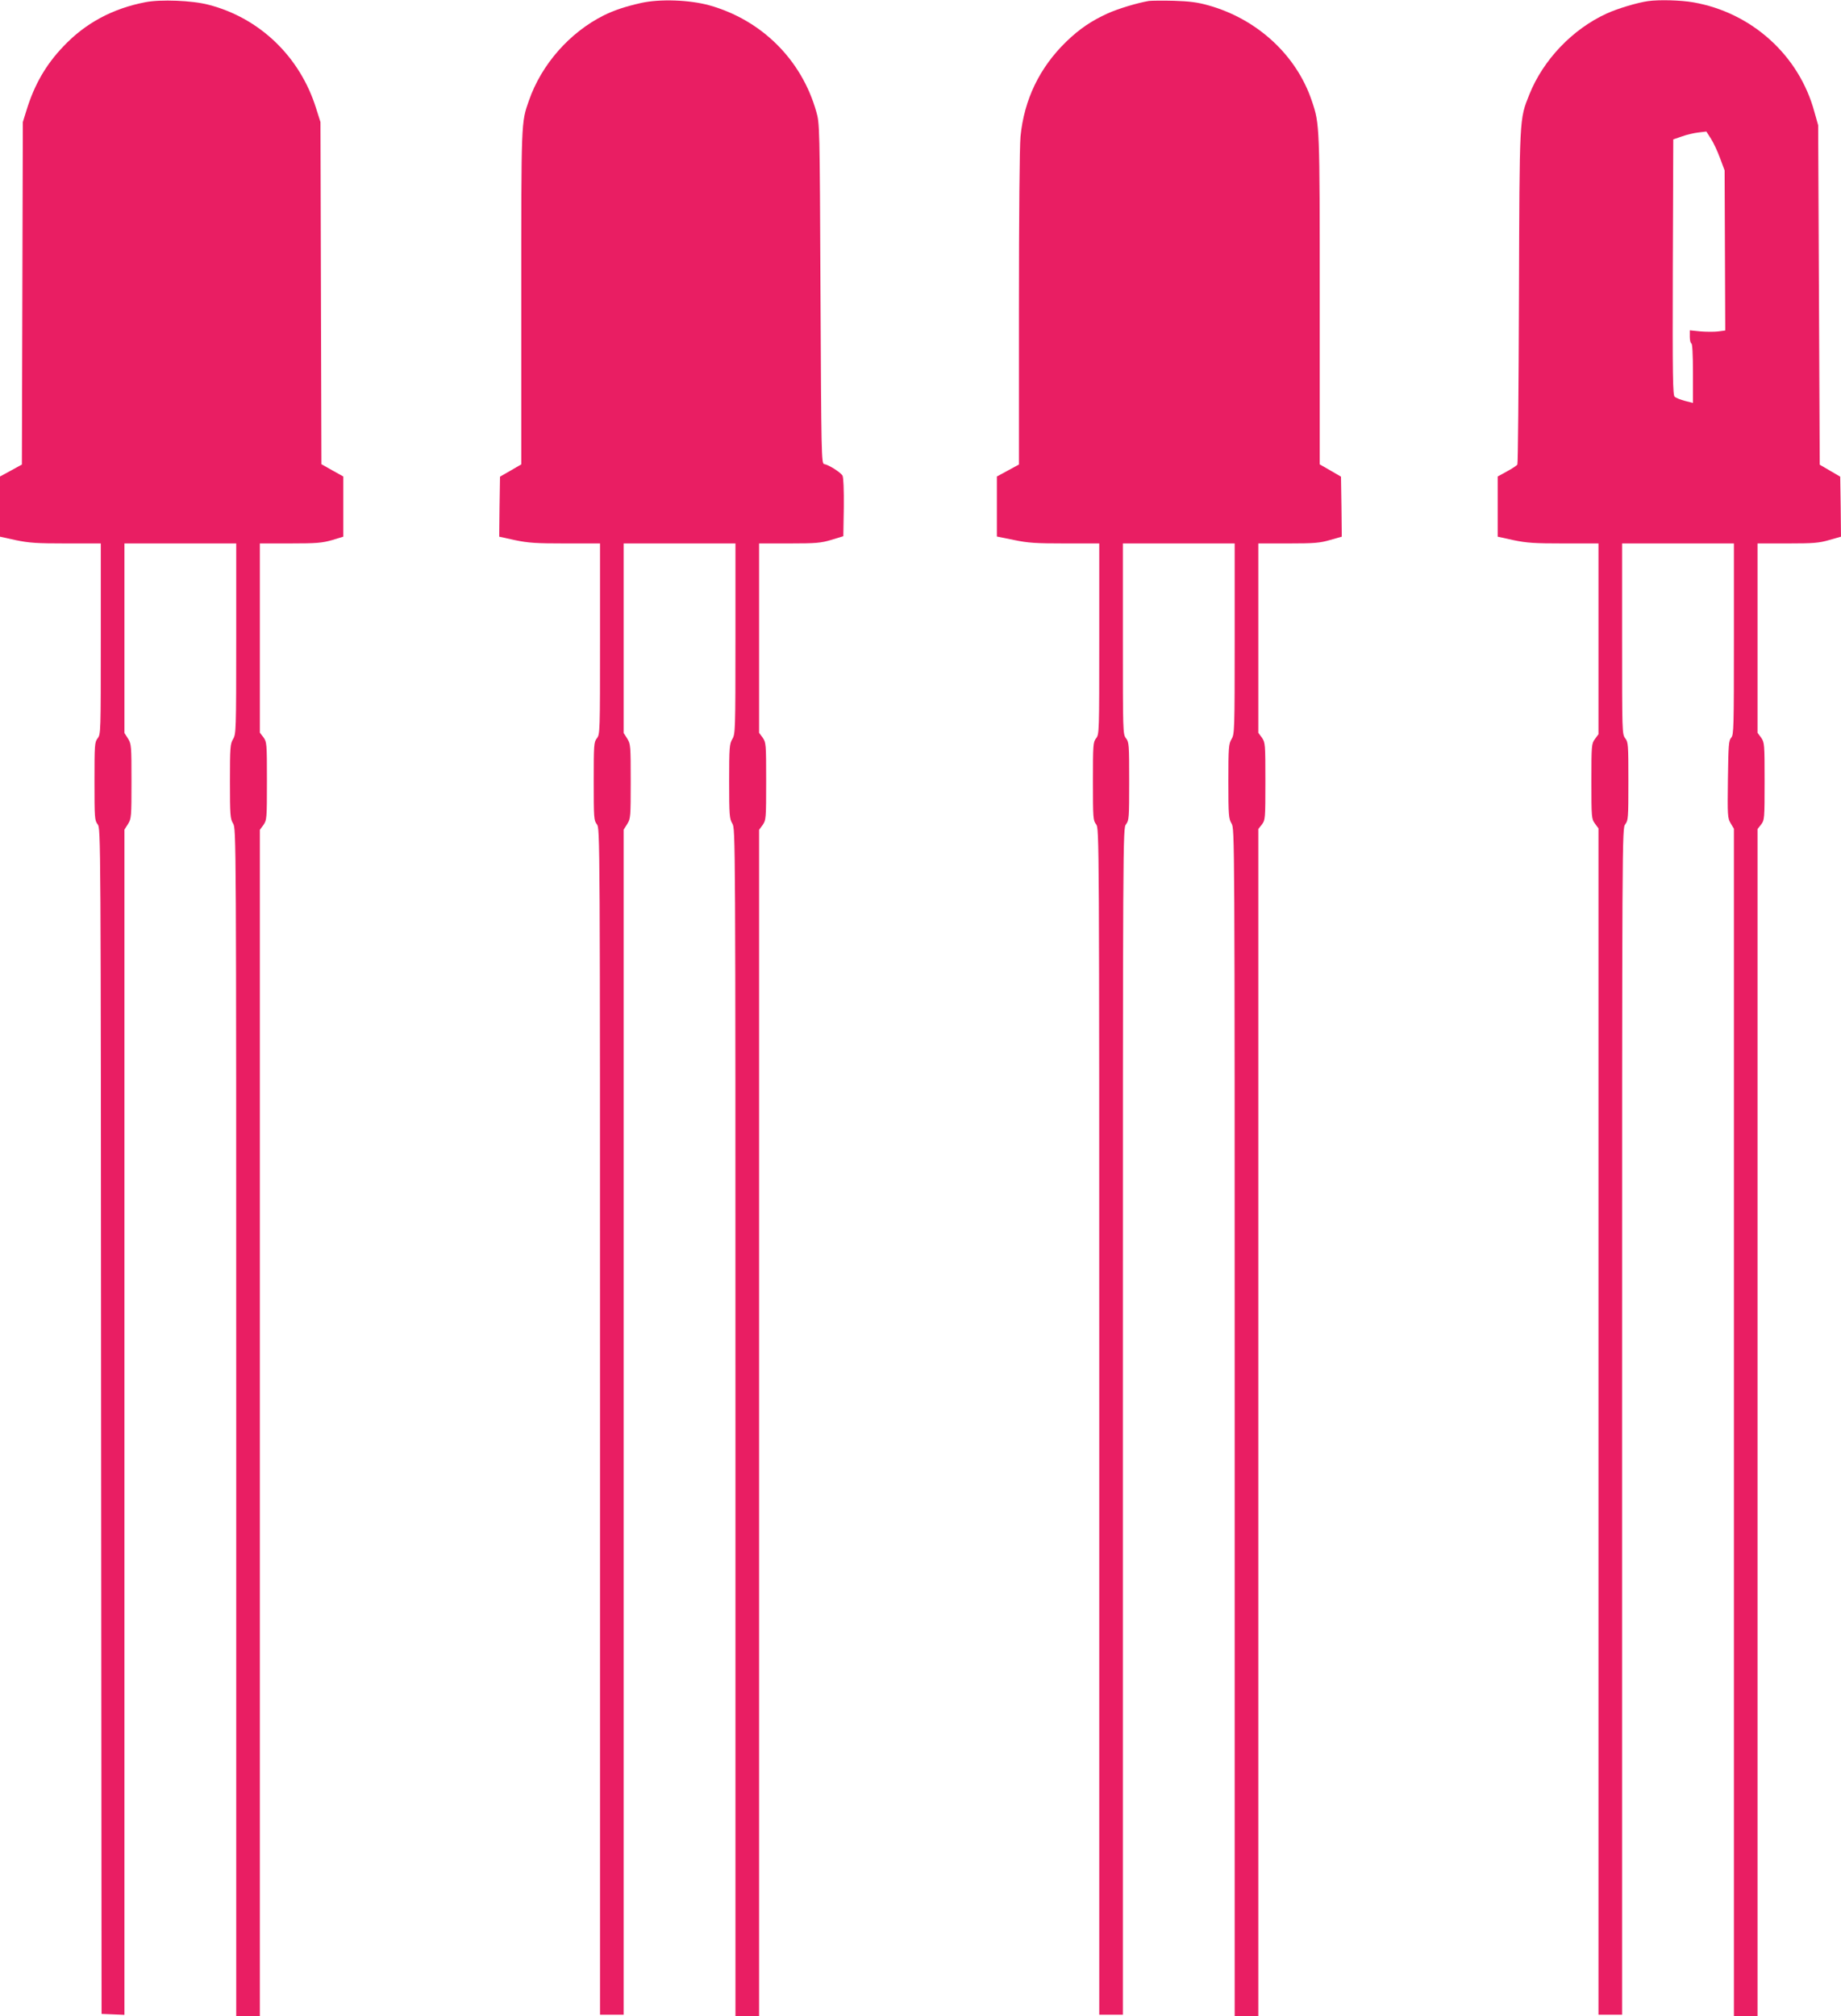 <?xml version="1.0" standalone="no"?>
<!DOCTYPE svg PUBLIC "-//W3C//DTD SVG 20010904//EN"
 "http://www.w3.org/TR/2001/REC-SVG-20010904/DTD/svg10.dtd">
<svg version="1.0" xmlns="http://www.w3.org/2000/svg"
 width="1169pt" height="1280pt" viewBox="0 0 1169 1280"
 preserveAspectRatio="xMidYMid meet">
<g transform="translate(0,1280) scale(0.1,-0.1)"
fill="#e91e63" stroke="none">
<path d="M923 12786 c-208 -40 -381 -133 -520 -280 -112 -117 -185 -244 -235
-407 l-23 -74 -3 -1087 -3 -1087 -69 -38 -70 -38 0 -191 0 -191 100 -22 c86
-18 134 -21 320 -21 l220 0 0 -606 c0 -591 0 -606 -20 -631 -19 -24 -20 -41
-20 -273 0 -232 1 -249 20 -273 20 -25 20 -43 22 -3789 l3 -3763 73 -3 72 -3
0 3762 0 3762 23 36 c21 35 22 45 22 271 0 226 -1 236 -22 271 l-23 36 0 602
0 601 355 0 355 0 0 -605 c0 -587 -1 -605 -20 -637 -18 -31 -20 -51 -20 -268
0 -217 2 -237 20 -268 20 -32 20 -52 20 -3802 l0 -3770 75 0 75 0 0 3766 0
3766 23 31 c21 31 22 39 22 279 0 240 -1 247 -22 277 l-23 30 0 601 0 600 193
0 c167 0 201 3 265 21 l72 22 0 191 0 191 -70 39 -69 39 -3 1086 -3 1086 -28
88 c-102 327 -359 574 -684 657 -103 27 -302 35 -400 16z"/>
<path d="M4070 12781 c-101 -23 -167 -45 -235 -78 -218 -109 -397 -312 -477
-543 -49 -140 -48 -123 -48 -1250 l0 -1058 -67 -39 -68 -39 -3 -191 -2 -190
100 -22 c86 -18 134 -21 320 -21 l220 0 0 -606 c0 -591 0 -606 -20 -631 -19
-24 -20 -41 -20 -273 0 -232 1 -249 20 -273 20 -25 20 -40 20 -3791 l0 -3766
75 0 75 0 0 3761 0 3762 23 36 c21 35 22 45 22 271 0 226 -1 236 -22 271 l-23
36 0 602 0 601 355 0 355 0 0 -605 c0 -587 -1 -605 -20 -637 -18 -31 -20 -51
-20 -268 0 -217 2 -237 20 -268 20 -32 20 -52 20 -3802 l0 -3770 75 0 75 0 0
3766 0 3766 23 31 c21 31 22 39 22 277 0 238 -1 246 -22 277 l-23 31 0 601 0
601 193 0 c171 0 200 3 267 23 l75 23 3 182 c1 113 -2 190 -8 202 -11 21 -89
70 -117 74 -17 3 -18 61 -23 1082 -5 1071 -5 1080 -27 1156 -93 329 -347 581
-678 674 -126 35 -315 42 -435 15z"/>
<path d="M7295 12794 c-71 -12 -195 -49 -261 -79 -104 -47 -180 -99 -263 -179
-170 -165 -268 -368 -291 -603 -6 -65 -10 -500 -10 -1095 l0 -987 -70 -38 -70
-38 0 -190 0 -191 108 -22 c91 -19 139 -22 325 -22 l217 0 0 -606 c0 -591 0
-606 -20 -631 -19 -24 -20 -41 -20 -273 0 -232 1 -249 20 -273 20 -25 20 -40
20 -3791 l0 -3766 75 0 75 0 0 3766 c0 3751 0 3766 20 3791 19 24 20 41 20
273 0 232 -1 249 -20 273 -20 25 -20 40 -20 631 l0 606 355 0 355 0 0 -605 c0
-587 -1 -605 -20 -637 -18 -31 -20 -51 -20 -268 0 -217 2 -237 20 -268 20 -32
20 -52 20 -3802 l0 -3770 75 0 75 0 0 3769 0 3768 23 29 c21 28 22 35 22 274
0 238 -1 246 -22 277 l-23 31 0 601 0 601 191 0 c166 0 200 3 265 22 l74 21
-2 191 -3 190 -67 39 -68 39 0 1041 c0 1113 0 1119 -50 1266 -97 290 -346 520
-657 607 -67 19 -119 26 -218 29 -71 2 -143 1 -160 -1z"/>
<path d="M10465 12793 c-65 -9 -194 -47 -263 -79 -217 -99 -403 -294 -491
-514 -64 -161 -62 -130 -66 -1287 -2 -579 -6 -1057 -10 -1062 -3 -6 -32 -25
-65 -43 l-60 -33 0 -191 0 -191 100 -22 c86 -18 134 -21 320 -21 l220 0 0
-605 0 -606 -22 -30 c-22 -30 -23 -38 -23 -269 0 -231 1 -239 23 -269 l22 -30
0 -3766 0 -3765 75 0 75 0 0 3766 c0 3751 0 3766 20 3791 19 24 20 41 20 273
0 232 -1 249 -20 273 -20 25 -20 40 -20 631 l0 606 355 0 355 0 0 -607 c0
-564 -1 -608 -17 -626 -16 -17 -18 -47 -21 -264 -3 -232 -2 -246 17 -279 l21
-35 0 -3770 0 -3769 75 0 75 0 0 3769 0 3768 23 29 c21 28 22 35 22 274 0 238
-1 246 -22 277 l-23 31 0 601 0 601 191 0 c166 0 200 3 265 22 l74 21 -2 191
-3 190 -65 38 -65 38 -5 1078 -5 1077 -24 85 c-97 359 -398 630 -768 695 -79
14 -217 18 -288 8z m457 -997 l29 -78 2 -508 2 -508 -44 -6 c-24 -3 -74 -3
-112 0 l-69 7 0 -42 c0 -22 5 -41 10 -41 6 0 10 -70 10 -189 l0 -189 -51 13
c-27 7 -57 19 -65 26 -12 10 -14 124 -12 823 l3 811 55 19 c30 11 78 22 105
25 l50 6 29 -45 c16 -25 42 -80 58 -124z"/>
</g>
</svg>

